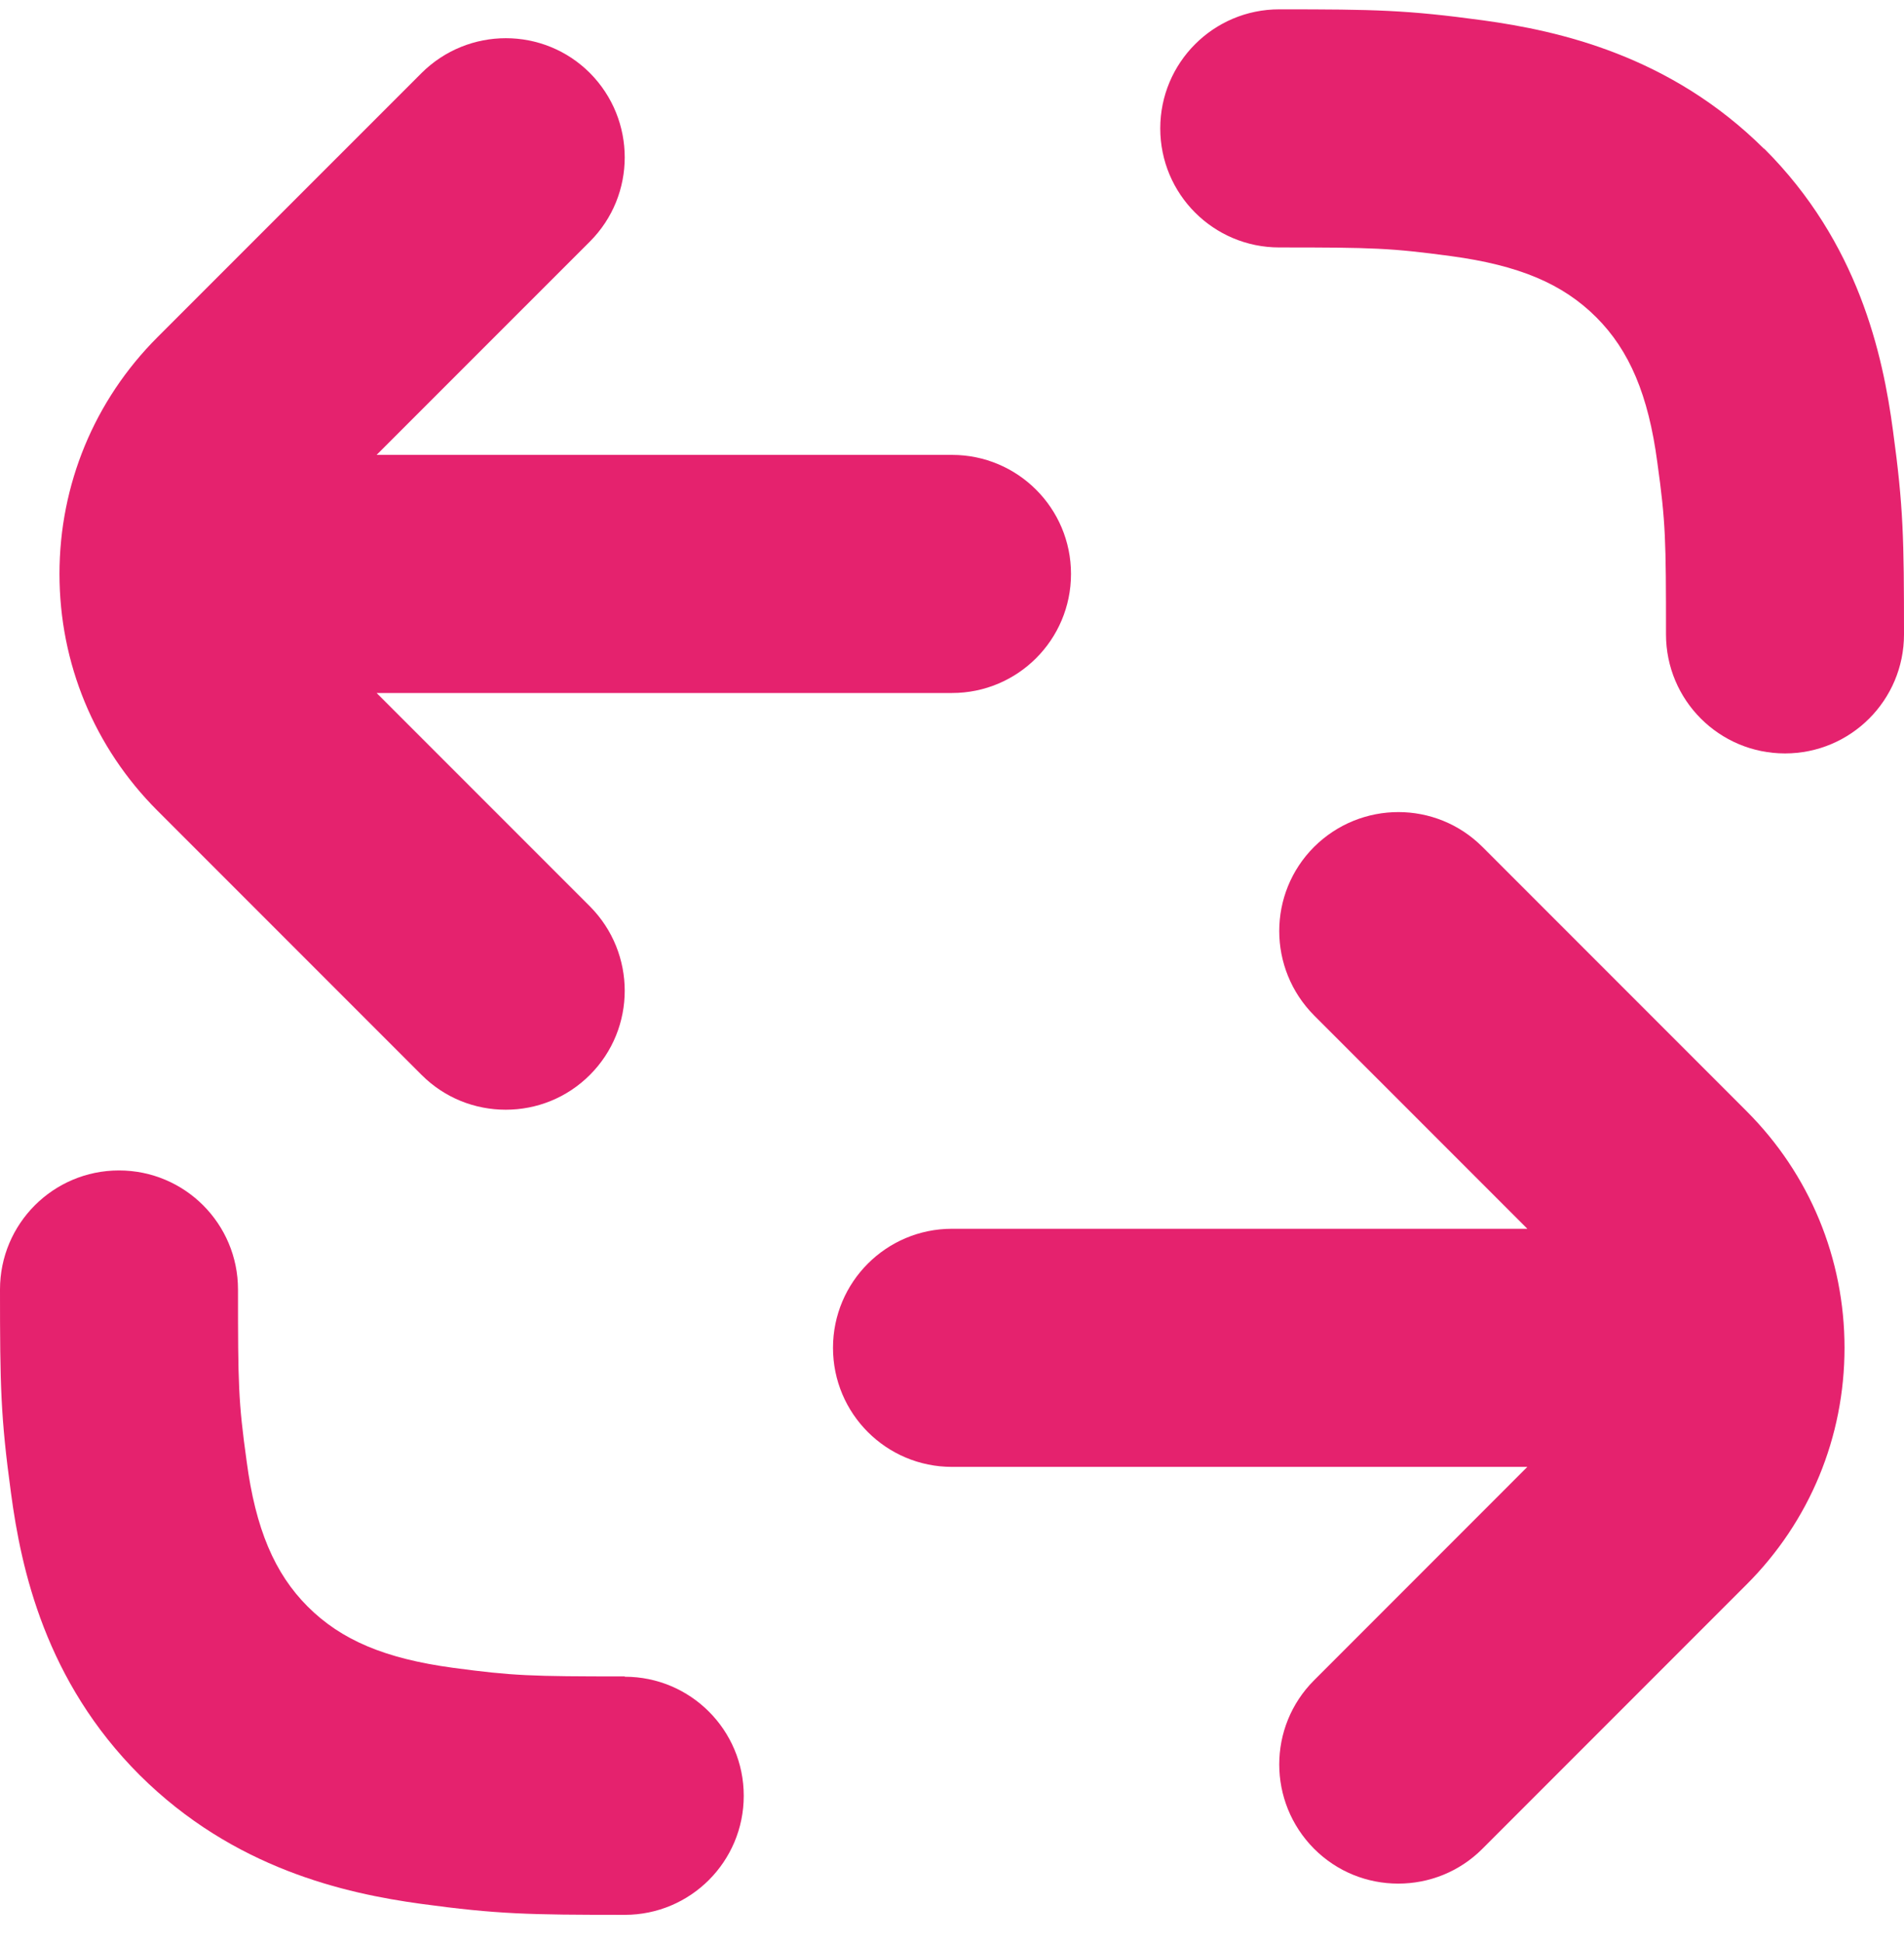 <svg width="50" height="51" viewBox="0 0 50 51" fill="none" xmlns="http://www.w3.org/2000/svg">
<path d="M21.875 35.378C21.875 37.105 23.273 38.503 25 38.503H40.109L34.508 44.105C33.289 45.323 33.289 47.3 34.508 48.526C35.117 49.136 35.914 49.441 36.719 49.441C37.523 49.441 38.321 49.136 38.93 48.526L45.867 41.589C47.524 39.933 48.438 37.722 48.438 35.378C48.438 33.035 47.524 30.823 45.867 29.167L38.93 22.23C37.711 21.011 35.735 21.011 34.508 22.23C33.289 23.449 33.289 25.425 34.508 26.652L40.109 32.253H25C23.273 32.253 21.875 33.652 21.875 35.378V35.378Z" fill="#E5226E"/>
<path d="M9.89 11.94L15.492 6.339C16.71 5.12 16.71 3.144 15.492 1.917C14.273 0.698 12.297 0.698 11.07 1.917L4.132 8.854C2.476 10.511 1.562 12.722 1.562 15.065C1.562 17.409 2.476 19.62 4.132 21.276L11.07 28.213C11.679 28.823 12.476 29.128 13.281 29.128C14.085 29.128 14.883 28.823 15.492 28.213C16.71 26.995 16.71 25.018 15.492 23.791L9.89 18.19H25C26.726 18.19 28.125 16.792 28.125 15.065C28.125 13.338 26.726 11.94 25 11.94H9.89V11.94Z" fill="#E5226E"/>
<path d="M16.406 44.003C13.93 44.003 13.477 43.988 11.899 43.777C10.11 43.535 8.961 43.05 8.078 42.167C7.211 41.3 6.711 40.128 6.477 38.355C6.258 36.785 6.25 36.324 6.25 33.847C6.25 32.121 4.852 30.722 3.125 30.722C1.398 30.722 0 32.121 0 33.847C0 36.371 0.016 37.191 0.289 39.191C0.555 41.191 1.196 44.128 3.672 46.597C6.141 49.05 9.063 49.699 11.055 49.972C13.063 50.245 13.883 50.261 16.406 50.261C18.133 50.261 19.531 48.863 19.531 47.136C19.531 45.41 18.133 44.011 16.406 44.011L16.406 44.003Z" fill="#E5226E"/>
<path d="M46.328 3.909C43.859 1.456 40.937 0.808 38.945 0.534C36.937 0.261 36.117 0.245 33.594 0.245C31.867 0.245 30.469 1.644 30.469 3.37C30.469 5.097 31.867 6.495 33.594 6.495C36.07 6.495 36.523 6.511 38.101 6.722C39.891 6.964 41.039 7.448 41.922 8.331C42.789 9.198 43.289 10.37 43.523 12.143C43.742 13.714 43.75 14.175 43.75 16.651C43.75 18.378 45.148 19.776 46.875 19.776C48.602 19.776 50 18.378 50 16.651C50 14.128 49.984 13.307 49.711 11.307C49.445 9.308 48.804 6.37 46.328 3.901L46.328 3.909Z" fill="#E5226E"/>
</svg>
